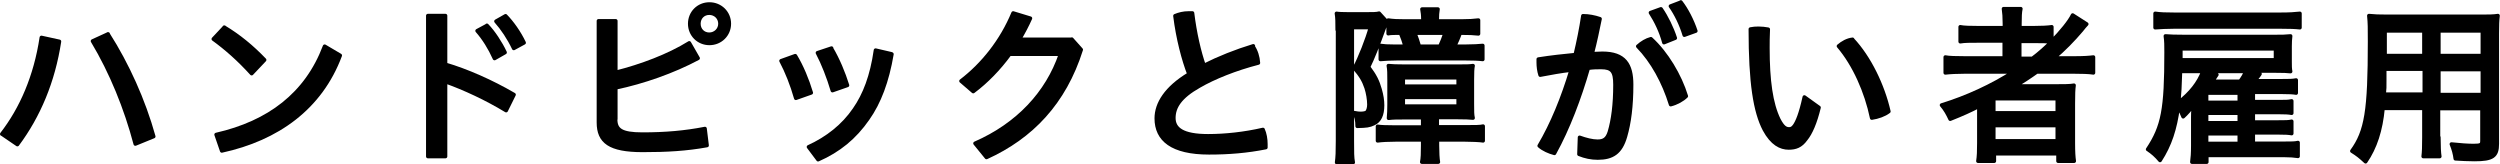 <?xml version="1.0" encoding="UTF-8"?>
<svg id="_レイヤー_2" data-name="レイヤー 2" xmlns="http://www.w3.org/2000/svg" viewBox="0 0 133.91 8.79">
  <defs>
    <style>
      .cls-1 {
        stroke: #000;
        stroke-linecap: round;
        stroke-linejoin: round;
        stroke-width: .2px;
      }
    </style>
  </defs>
  <g id="design">
    <g>
      <path class="cls-1" d="m.1,7.18c1.05-1.35,1.81-3.1,2.12-5.17l.96.21c-.33,2.15-1.11,3.99-2.25,5.52l-.82-.56ZM5.78,1.82c1.04,1.63,1.91,3.55,2.45,5.49l-.98.4c-.5-1.9-1.29-3.85-2.29-5.51l.83-.38Z"/>
      <path class="cls-1" d="m12.01,1.46c.78.47,1.48,1.04,2.16,1.75l-.69.73c-.68-.75-1.36-1.35-2.05-1.85l.59-.63Zm-.43,5.75c2.82-.64,4.84-2.16,5.81-4.73l.83.49c-1.05,2.81-3.36,4.46-6.34,5.11l-.3-.87Z"/>
      <path class="cls-1" d="m23.86,3.45c1.15.34,2.47.92,3.67,1.62l-.42.85c-1.05-.64-2.24-1.19-3.25-1.55v4.01h-.94V.84h.94v2.61Zm2.22-2.09c.35.36.73.94.97,1.45l-.56.32c-.25-.56-.57-1.07-.93-1.48l.52-.28Zm1-.51c.35.36.73.89.99,1.44l-.55.3c-.26-.55-.61-1.07-.95-1.45l.51-.29Z"/>
      <path class="cls-1" d="m32.97,6.38c0,.57.29.81,1.44.81,1.23,0,2.27-.09,3.35-.3l.11.9c-1.11.2-2.14.26-3.45.26-1.77,0-2.36-.46-2.36-1.49V1.12h.92v2.76c1.36-.34,2.83-.89,3.94-1.58l.47.82c-1.33.71-2.93,1.27-4.41,1.58v1.68Zm6.09-5.11c0,.59-.47,1.05-1.06,1.05s-1.05-.46-1.05-1.05.46-1.05,1.05-1.05,1.06.46,1.06,1.05Zm-1.63,0c0,.33.24.57.56.57s.58-.25.58-.57-.25-.57-.58-.57-.56.25-.56.57Z"/>
      <path class="cls-1" d="m42.6,2.99c.34.56.64,1.28.85,1.98l-.82.29c-.2-.71-.49-1.44-.79-2l.75-.27Zm5.17-.09c-.25,1.47-.67,2.58-1.29,3.46-.7,1.01-1.55,1.7-2.66,2.19l-.51-.68c1.01-.46,1.86-1.13,2.46-2.01.55-.79.93-1.78,1.13-3.17l.86.2Zm-3.24-.31c.35.59.65,1.31.86,1.98l-.8.28c-.21-.71-.5-1.45-.8-2.02l.75-.25Z"/>
      <path class="cls-1" d="m57.41,2.1l.5.56c-.9,2.85-2.67,4.68-5.07,5.77l-.61-.75c2.29-1,3.87-2.7,4.58-4.78h-2.73c-.57.78-1.24,1.47-1.95,2l-.65-.56c1.18-.9,2.18-2.17,2.79-3.64l.92.28c-.17.38-.37.76-.59,1.13h2.79Z"/>
      <path class="cls-1" d="m67.1,2.47c.18.25.28.58.3.9-1.21.31-2.38.78-3.17,1.24-1.03.58-1.36,1.13-1.36,1.71s.46.96,1.84.96c.91,0,1.95-.11,2.94-.34.1.22.15.51.15.78,0,.06,0,.12,0,.18-1.01.2-1.98.28-3.04.28-1.98,0-2.82-.7-2.82-1.84,0-.79.52-1.63,1.75-2.37-.29-.74-.6-1.9-.75-3.12.21-.09.46-.15.73-.15.06,0,.14,0,.2,0,.13,1.07.37,2.1.62,2.81.79-.4,1.72-.77,2.64-1.05Z"/>
      <path class="cls-1" d="m71.63,1.6c0-.38,0-.65-.04-.88.09.02.34.03.64.03h.95c.34,0,.56,0,.69-.04l.42.46c-.04.06-.09.17-.12.25-.35.98-.66,1.75-.87,2.17.35.47.49.75.62,1.21.09.32.13.58.13.84,0,.51-.15.84-.47.98-.23.11-.37.13-.88.14,0-.3-.05-.53-.16-.72.16.03.25.04.33.04.18,0,.3-.03.35-.08.06-.07.11-.22.11-.4,0-.26-.06-.63-.15-.9-.13-.38-.27-.63-.63-1.05.3-.56.69-1.56.86-2.18h-.98v6.09c0,.58,0,.88.05,1.14h-.88c.04-.29.05-.59.05-1.15V1.6Zm3.57,4.7c-.34,0-.57,0-.82.03.02-.29.03-.39.03-.74v-1.28c0-.36,0-.58-.04-.79.15.02.48.03.85.03h2.84c.49,0,.64,0,.84-.03-.03.15-.04.35-.04.75v1.29c0,.4,0,.59.04.76-.2-.02-.43-.03-.83-.03h-1.09v.51h1.53c.49,0,.78,0,.93-.04v.78c-.15-.03-.66-.05-.97-.05h-1.48v.3c0,.36.02.73.05.89h-.88c.04-.18.05-.48.05-.88v-.31h-1.45c-.38,0-.76.02-.97.05v-.77c.15.03.5.04.87.04h1.55v-.51h-1Zm3.06-5.17c.4,0,.71-.02.93-.05v.73c-.25-.03-.5-.04-.92-.04h-.06c-.09.26-.2.5-.3.71h.64c.36,0,.67-.02.87-.04v.74c-.2-.03-.57-.04-.9-.04h-3.71c-.3,0-.68.02-.87.04v-.74c.19.03.39.04.67.04h.65c-.05-.23-.15-.5-.24-.71-.28,0-.55,0-.66.03v-.72c.26.04.51.05.93.05h.93v-.1c0-.23-.02-.36-.05-.54h.85c-.03.18-.04.33-.04.54v.1h1.29Zm-3.1,3.49h2.95v-.46h-2.95v.46Zm0,1.07h2.95v-.48h-2.95v.48Zm1.97-3.21c.1-.21.2-.47.28-.71h-1.63c.09.23.17.46.24.71h1.11Z"/>
      <path class="cls-1" d="m84.61,7.36c.33.12.68.21.96.21.34,0,.52-.12.64-.5.19-.64.3-1.47.3-2.53,0-.72-.16-.93-.75-.93-.2,0-.43,0-.69.04-.46,1.6-1.08,3.24-1.81,4.56-.27-.07-.6-.21-.81-.4.69-1.16,1.27-2.59,1.71-4.06-.53.06-1.09.16-1.66.27-.07-.21-.1-.46-.1-.68,0-.06,0-.12,0-.17.7-.11,1.36-.18,1.98-.24.17-.71.31-1.41.41-2.08.3,0,.62.06.91.16-.12.59-.25,1.22-.42,1.87.19,0,.37-.02.55-.02,1.19,0,1.56.6,1.56,1.67,0,1.16-.12,2.06-.33,2.78-.25.87-.7,1.15-1.48,1.15-.35,0-.68-.07-1-.2l.03-.89Zm3.82-5.28c.83.76,1.55,1.96,1.89,3.07-.19.19-.51.37-.83.45-.37-1.2-.98-2.32-1.76-3.12.21-.19.46-.34.7-.4Zm.54-1.6c.29.42.59,1.03.76,1.56l-.6.24c-.16-.6-.43-1.15-.72-1.6l.55-.2Zm1.06-.37c.31.4.61.98.8,1.55l-.61.22c-.17-.57-.45-1.14-.74-1.55l.55-.21Z"/>
      <path class="cls-1" d="m97.43,5.76c-.2.82-.44,1.37-.71,1.7-.26.36-.54.46-.91.46-.43,0-.89-.22-1.3-.98-.5-.96-.75-2.49-.75-5.38.14-.03.28-.04.43-.04.17,0,.35.02.52.05-.02.39-.02.73-.02,1,0,1.74.17,2.98.59,3.84.21.4.36.5.55.5.1,0,.19-.03.29-.17.15-.21.33-.63.53-1.54l.78.56Zm1.79-3.65c.91.97,1.63,2.46,1.95,3.86-.23.18-.58.3-.91.35-.29-1.4-.93-2.85-1.78-3.85.21-.18.47-.33.75-.36Z"/>
      <path class="cls-1" d="m105.24,3.85c-.4,0-.8.02-1.04.05v-.84c.19.04.56.05,1.05.05h2.11v-.92h-1.38c-.48,0-.74,0-.98.04v-.79c.16.04.58.05,1.01.05h1.36v-.22c0-.35-.02-.59-.05-.8h.92c-.04.18-.05.43-.05.8v.22h.72c.43,0,.8-.02.99-.05v.78c.5-.51.96-1.07,1.12-1.41l.75.48c-.09.1-.16.17-.28.33-.44.52-.92,1.01-1.48,1.49h1.12c.47,0,.77-.02,1-.05v.84c-.22-.04-.66-.05-1.06-.05h-1.97c-.33.24-.81.55-1.15.76h.07c.34,0,.4,0,.72,0h1.4c.38,0,.75,0,.95-.04-.03.22-.04.47-.04.98v2.12c0,.46.02.76.05.96h-.86v-.4h-3.42v.4h-.87c.04-.25.05-.55.05-.96v-1.43c0-.26,0-.34,0-.55-.47.24-.86.42-1.54.69-.13-.28-.25-.5-.46-.75,1.34-.41,2.71-1.04,3.85-1.78h-2.58Zm1.55,2.2h3.41v-.77h-3.41v.77Zm0,1.5h3.41v-.83h-3.41v.83Zm2.09-4.43c.35-.26.74-.61.99-.87-.25-.04-.46-.04-.91-.04h-.78v.92h.7Z"/>
      <path class="cls-1" d="m120.69,7.68h1.69c.35,0,.55,0,.71-.04v.73c-.19-.03-.44-.05-.75-.05h-4.14v.36h-.79c.03-.21.05-.48.05-.88v-1.54c0-.15,0-.18.03-.62-.15.19-.37.45-.55.61-.08-.2-.12-.28-.27-.52-.16,1.19-.44,2.04-.97,2.86-.19-.23-.42-.44-.66-.59.82-1.23.99-2.15.99-5.2,0-.35,0-.6-.04-.87.23.02.54.03.98.03h4.86c.41,0,.57,0,.86-.03-.02.16-.03.33-.03.55v.84c0,.21,0,.35.03.51-.19-.02-.34-.03-.84-.03h-1.34l.54.16c-.08.13-.23.3-.29.37h1.48c.35,0,.55,0,.75-.04v.69c-.17-.03-.38-.04-.72-.04h-1.58v.51h1.36c.39,0,.51,0,.7-.04v.65c-.16-.03-.36-.04-.7-.04h-1.36v.52h1.36c.37,0,.54,0,.7-.04v.65c-.15-.03-.35-.04-.7-.04h-1.36v.53Zm2.5-6.2c-.25-.03-.56-.04-1.02-.04h-5.72c-.35,0-.77.02-1.01.04v-.76c.27.04.57.05,1.01.05h5.72c.46,0,.75-.02,1.02-.05v.76Zm-6.4,2.34c-.02.72-.05,1.25-.09,1.66.62-.47,1.08-1.05,1.3-1.66h-1.21Zm5.1-.61v-.6h-5.08v.23c0,.17,0,.25,0,.37h5.09Zm-1.91,1.16c.14-.18.26-.4.33-.55h-2.16l.59.18c-.1.16-.2.31-.25.36h1.49Zm-.03.61h-1.76v.51h1.76v-.51Zm-1.76,1.08v.52h1.76v-.52h-1.76Zm0,1.1v.53h1.76v-.53h-1.76Z"/>
      <path class="cls-1" d="m130.63,7.35c0,.5.02.85.05,1.03h-.88c.03-.24.04-.51.04-1.02v-1.56h-2.2c-.11,1.18-.41,2.1-.93,2.86-.3-.28-.43-.38-.73-.57.77-1.06.95-2.15.95-5.87,0-.75,0-.97-.04-1.38.28.03.53.04,1,.04h4.92c.46,0,.74,0,.99-.04-.03.25-.04.51-.04.96v5.9c0,.67-.24.84-1.22.84-.27,0-.75-.02-1.02-.04-.03-.25-.1-.51-.21-.78.46.05.88.08,1.18.08.39,0,.46-.04.46-.25v-1.74h-2.34v1.55Zm-2.9-3.64c0,.26,0,.48,0,.56,0,.45,0,.5-.02.65v.08s0,.05,0,.05h2.15v-1.35h-2.11Zm2.11-2.06h-2.09v1.33s2.09,0,2.09,0v-1.33Zm3.13,1.33v-1.33h-2.34v1.33h2.34Zm-2.34,2.09h2.34v-1.35h-2.34v1.35Z"/>
    </g>
  </g>
</svg>